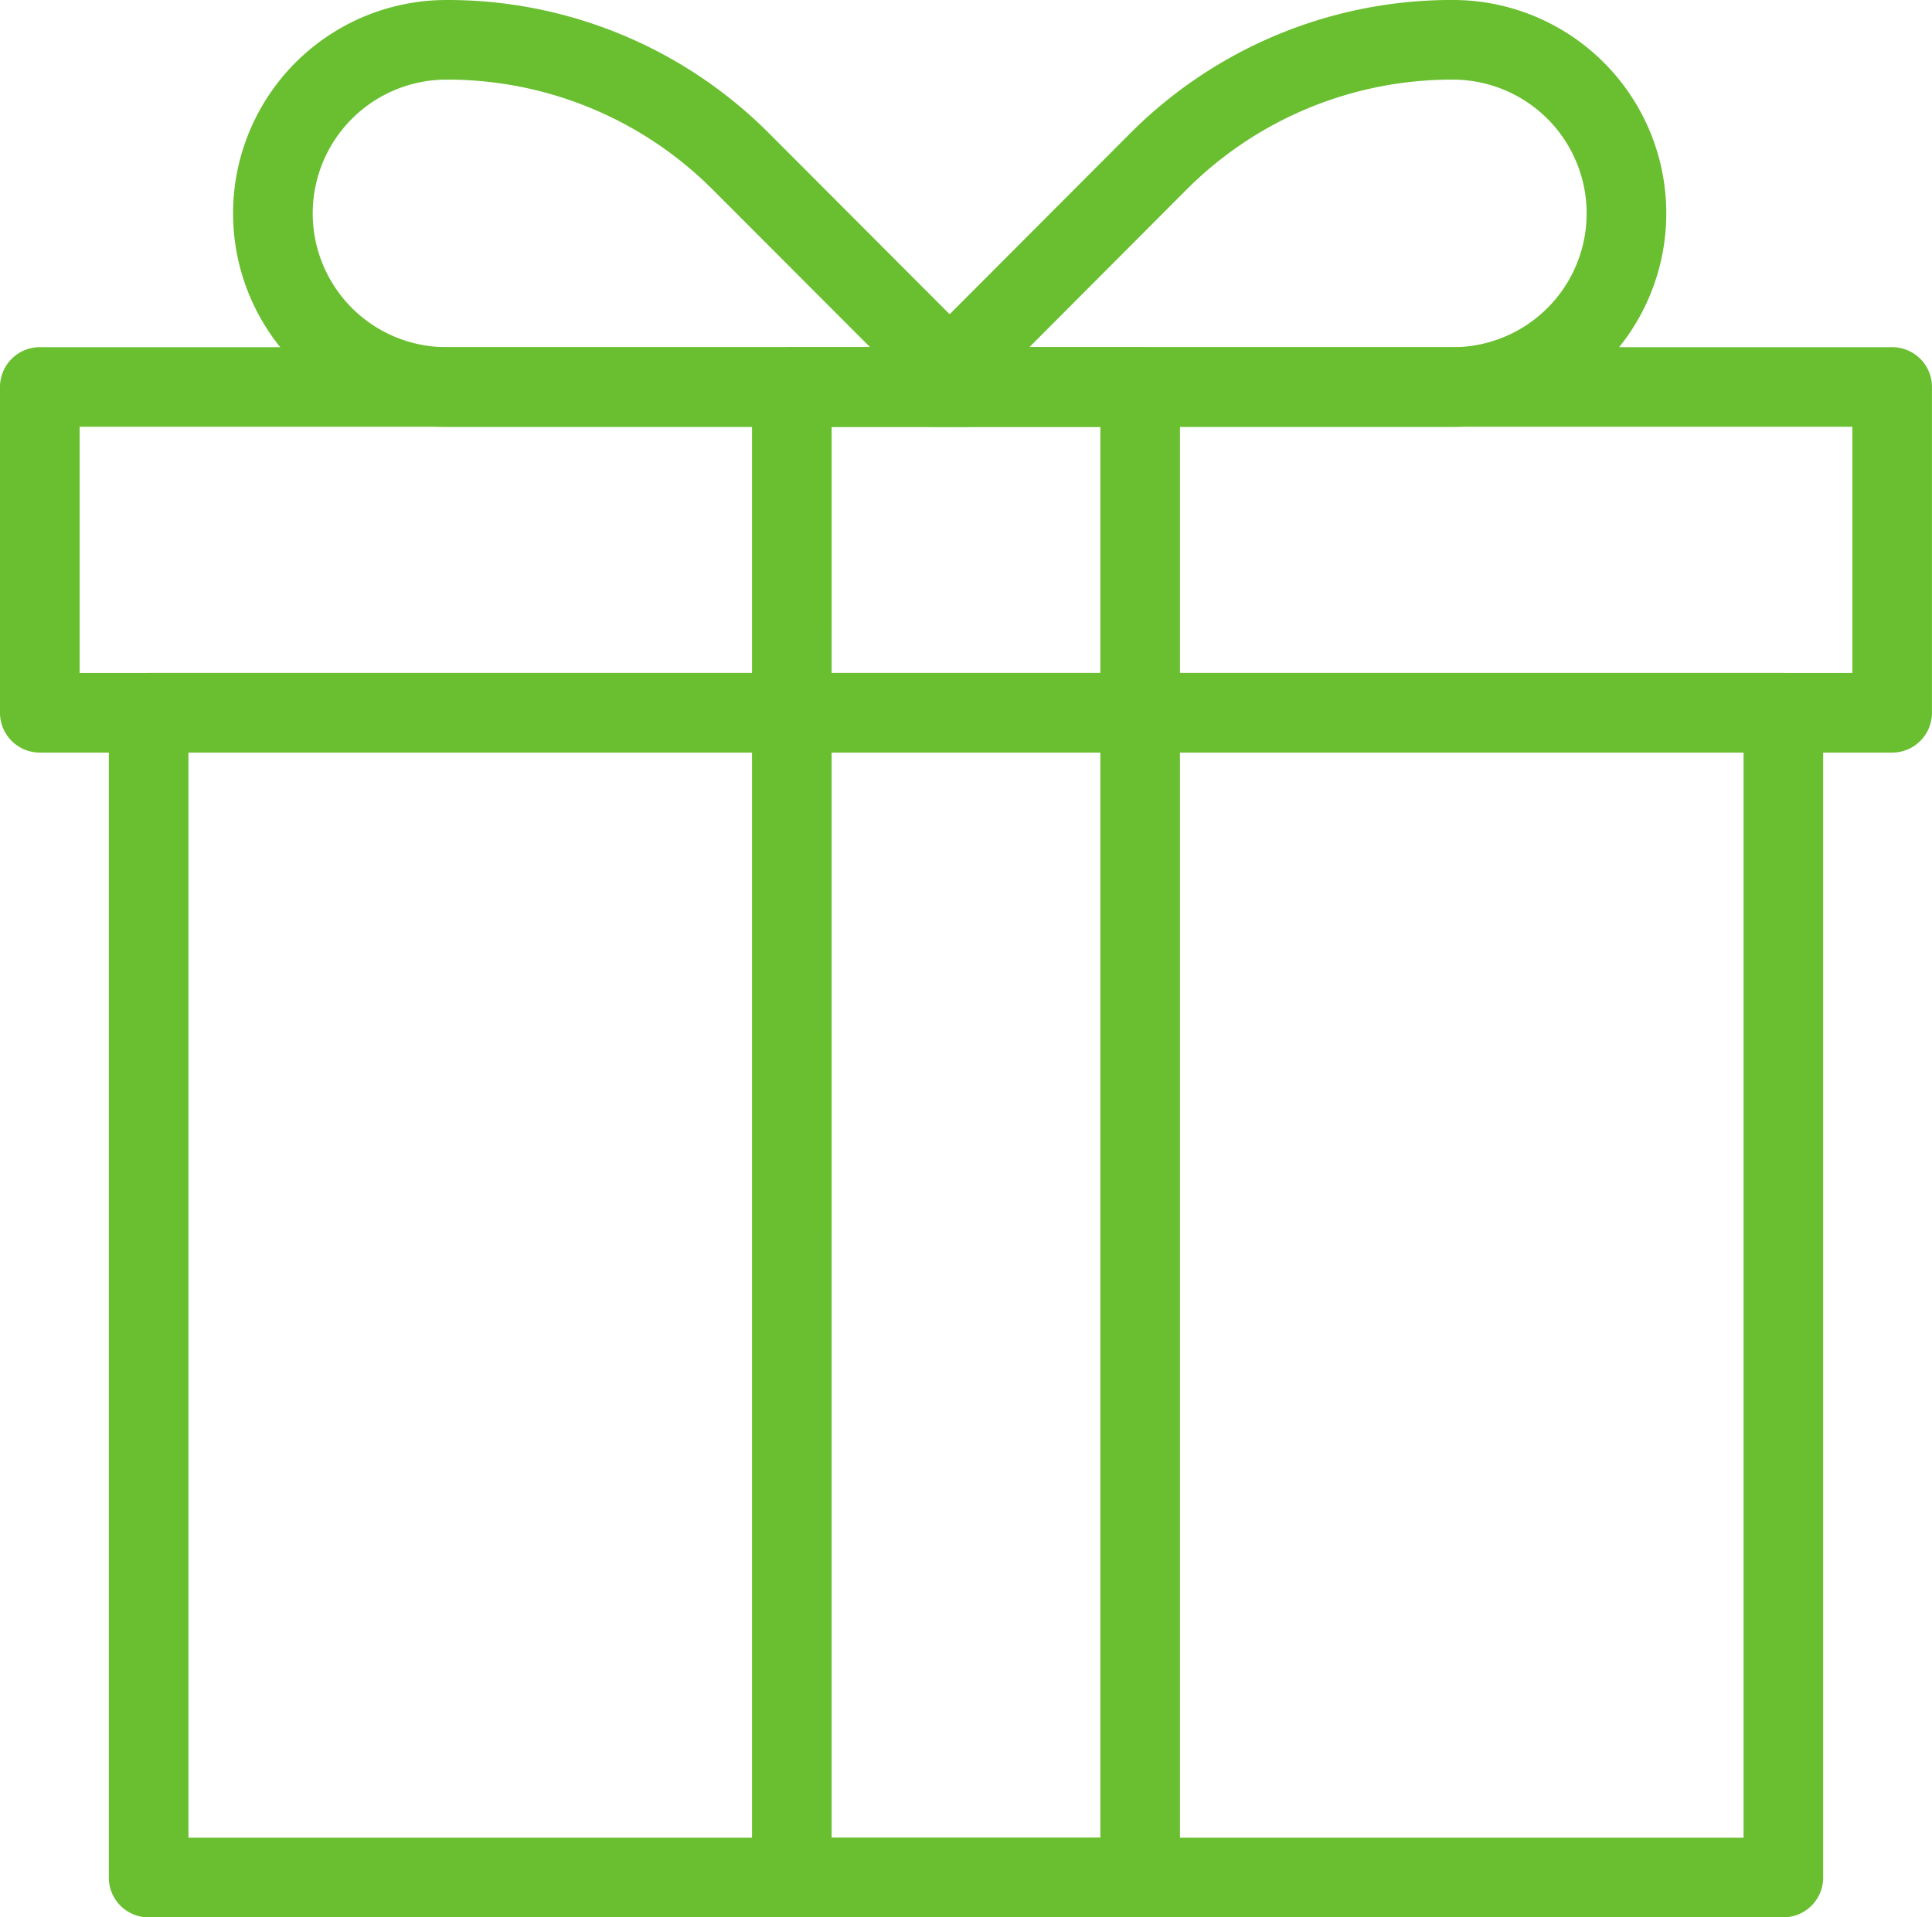 <svg id="Group_17092" data-name="Group 17092" xmlns="http://www.w3.org/2000/svg" xmlns:xlink="http://www.w3.org/1999/xlink" width="100.472" height="99.728" viewBox="0 0 100.472 99.728">
  <defs>
    <clipPath id="clip-path">
      <rect id="Rectangle_9253" data-name="Rectangle 9253" width="100.472" height="99.728" fill="none"/>
    </clipPath>
  </defs>
  <g id="Group_17080" data-name="Group 17080" clip-path="url(#clip-path)">
    <path id="Path_8363" data-name="Path 8363" d="M100.75,149.257H15.736a2.07,2.07,0,0,1-2.07-2.07V86.6a2.07,2.07,0,0,1,2.07-2.07H100.75a2.071,2.071,0,0,1,2.07,2.07v60.584a2.07,2.07,0,0,1-2.07,2.07m-82.943-4.141H98.679V88.673H17.807Z" transform="translate(-8.007 -49.529)" fill="#69bf30"/>
    <path id="Path_8364" data-name="Path 8364" d="M98.4,64.694H2.07A2.07,2.07,0,0,1,0,62.624V45.677a2.07,2.07,0,0,1,2.07-2.07H98.4a2.07,2.07,0,0,1,2.07,2.07V62.624a2.07,2.07,0,0,1-2.07,2.07M4.141,60.553h92.19V47.747H4.141Z" transform="translate(0 -25.55)" fill="#69bf30"/>
    <path id="Path_8365" data-name="Path 8365" d="M114.631,125.278H96.515a2.07,2.07,0,0,1-2.07-2.07V45.677a2.07,2.07,0,0,1,2.07-2.07h18.115a2.07,2.07,0,0,1,2.07,2.07v77.53a2.07,2.07,0,0,1-2.07,2.07m-16.045-4.141H112.56V47.748H98.586Z" transform="translate(-55.337 -25.55)" fill="#69bf30"/>
    <path id="Path_8366" data-name="Path 8366" d="M141.3,22.2H114.28a2.07,2.07,0,0,1-1.465-3.533L124.483,6.974A23.6,23.6,0,0,1,141.3,0a11.1,11.1,0,0,1,0,22.2m-22.024-4.141H141.3a6.958,6.958,0,0,0,0-13.916A19.482,19.482,0,0,0,127.414,9.9Z" transform="translate(-65.746 -0.001)" fill="#69bf30"/>
    <path id="Path_8367" data-name="Path 8367" d="M67.388,22.2H40.373a11.1,11.1,0,1,1,0-22.2A23.594,23.594,0,0,1,57.185,6.974L68.853,18.664A2.07,2.07,0,0,1,67.388,22.2M40.373,4.141a6.958,6.958,0,0,0,0,13.916H62.4L54.254,9.9A19.481,19.481,0,0,0,40.373,4.141" transform="translate(-17.152 0)" fill="#69bf30"/>
  </g>
</svg>

